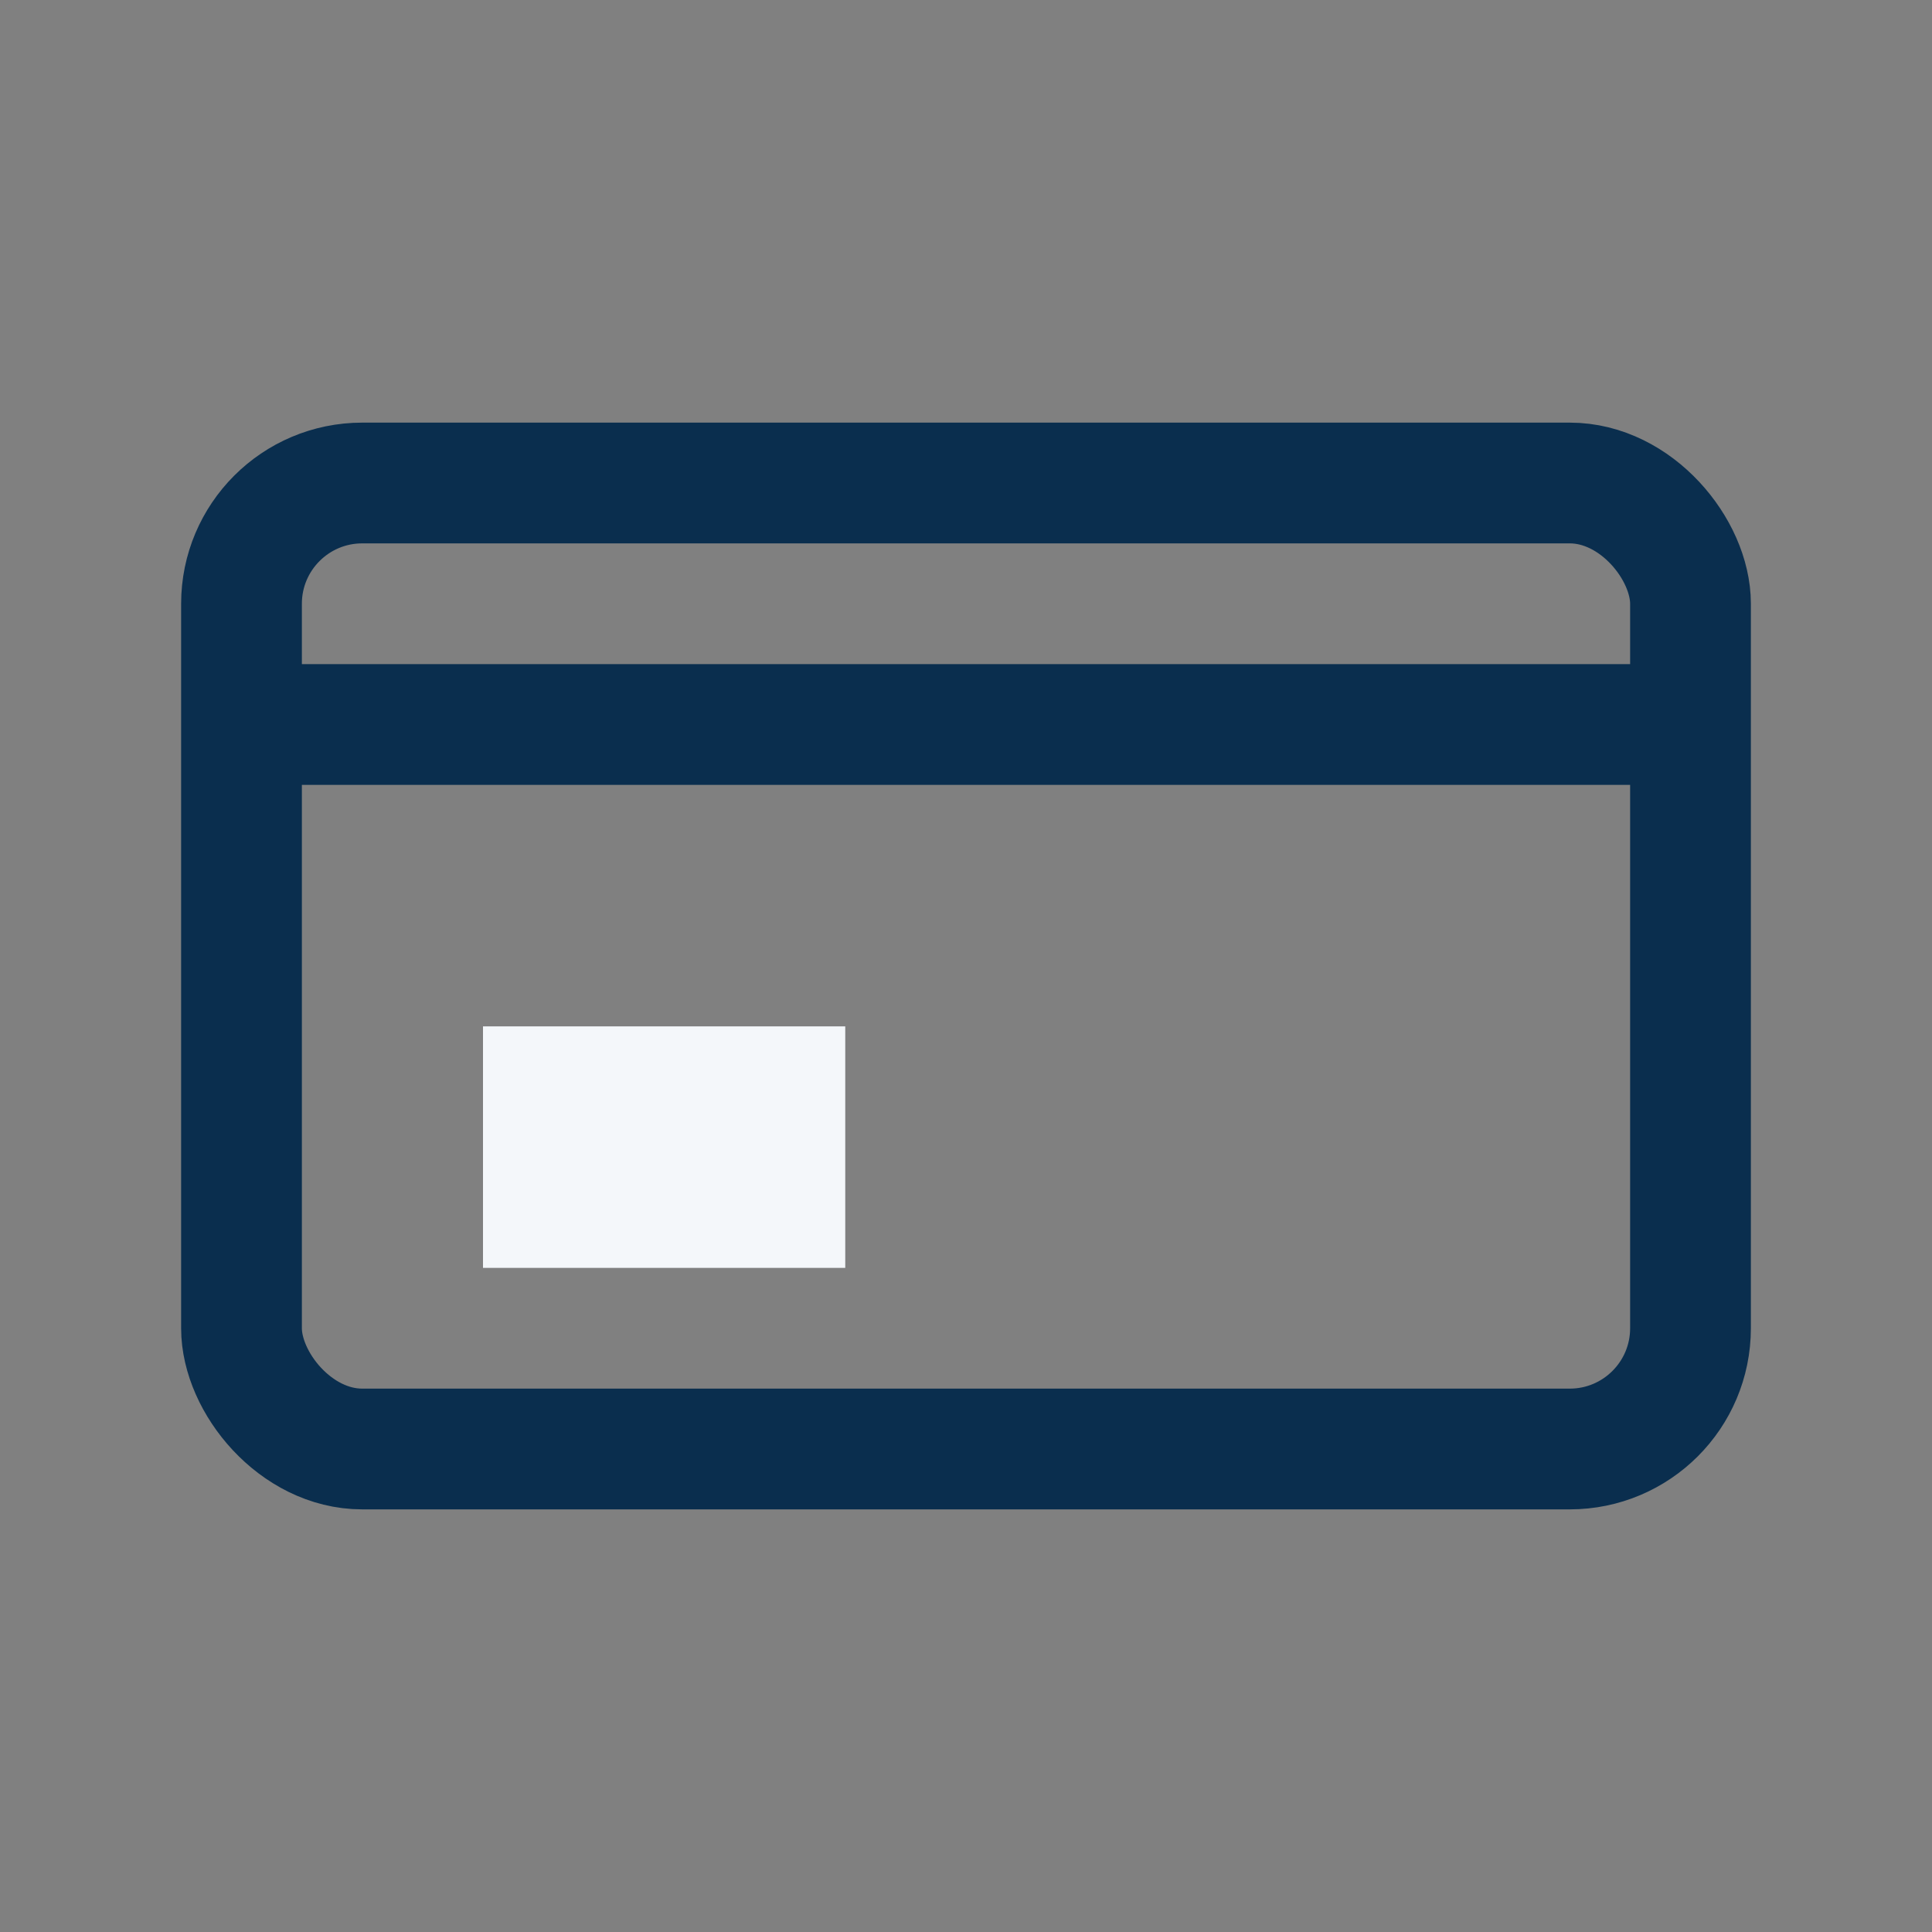 <?xml version="1.0" encoding="UTF-8"?>
<svg xmlns="http://www.w3.org/2000/svg" width="32" height="32" viewBox="0 0 32 32"><rect x="0" y="0" width="32" height="32" fill="#808080" stroke="none"/><g fill="none" stroke="#0A2E4E" stroke-width="2"><rect x="4" y="8" width="24" height="16" rx="2"/><path d="M4 12h24"/><rect x="8" y="17" width="6" height="4" fill="#F4F7FA" stroke="none"/></g></svg>